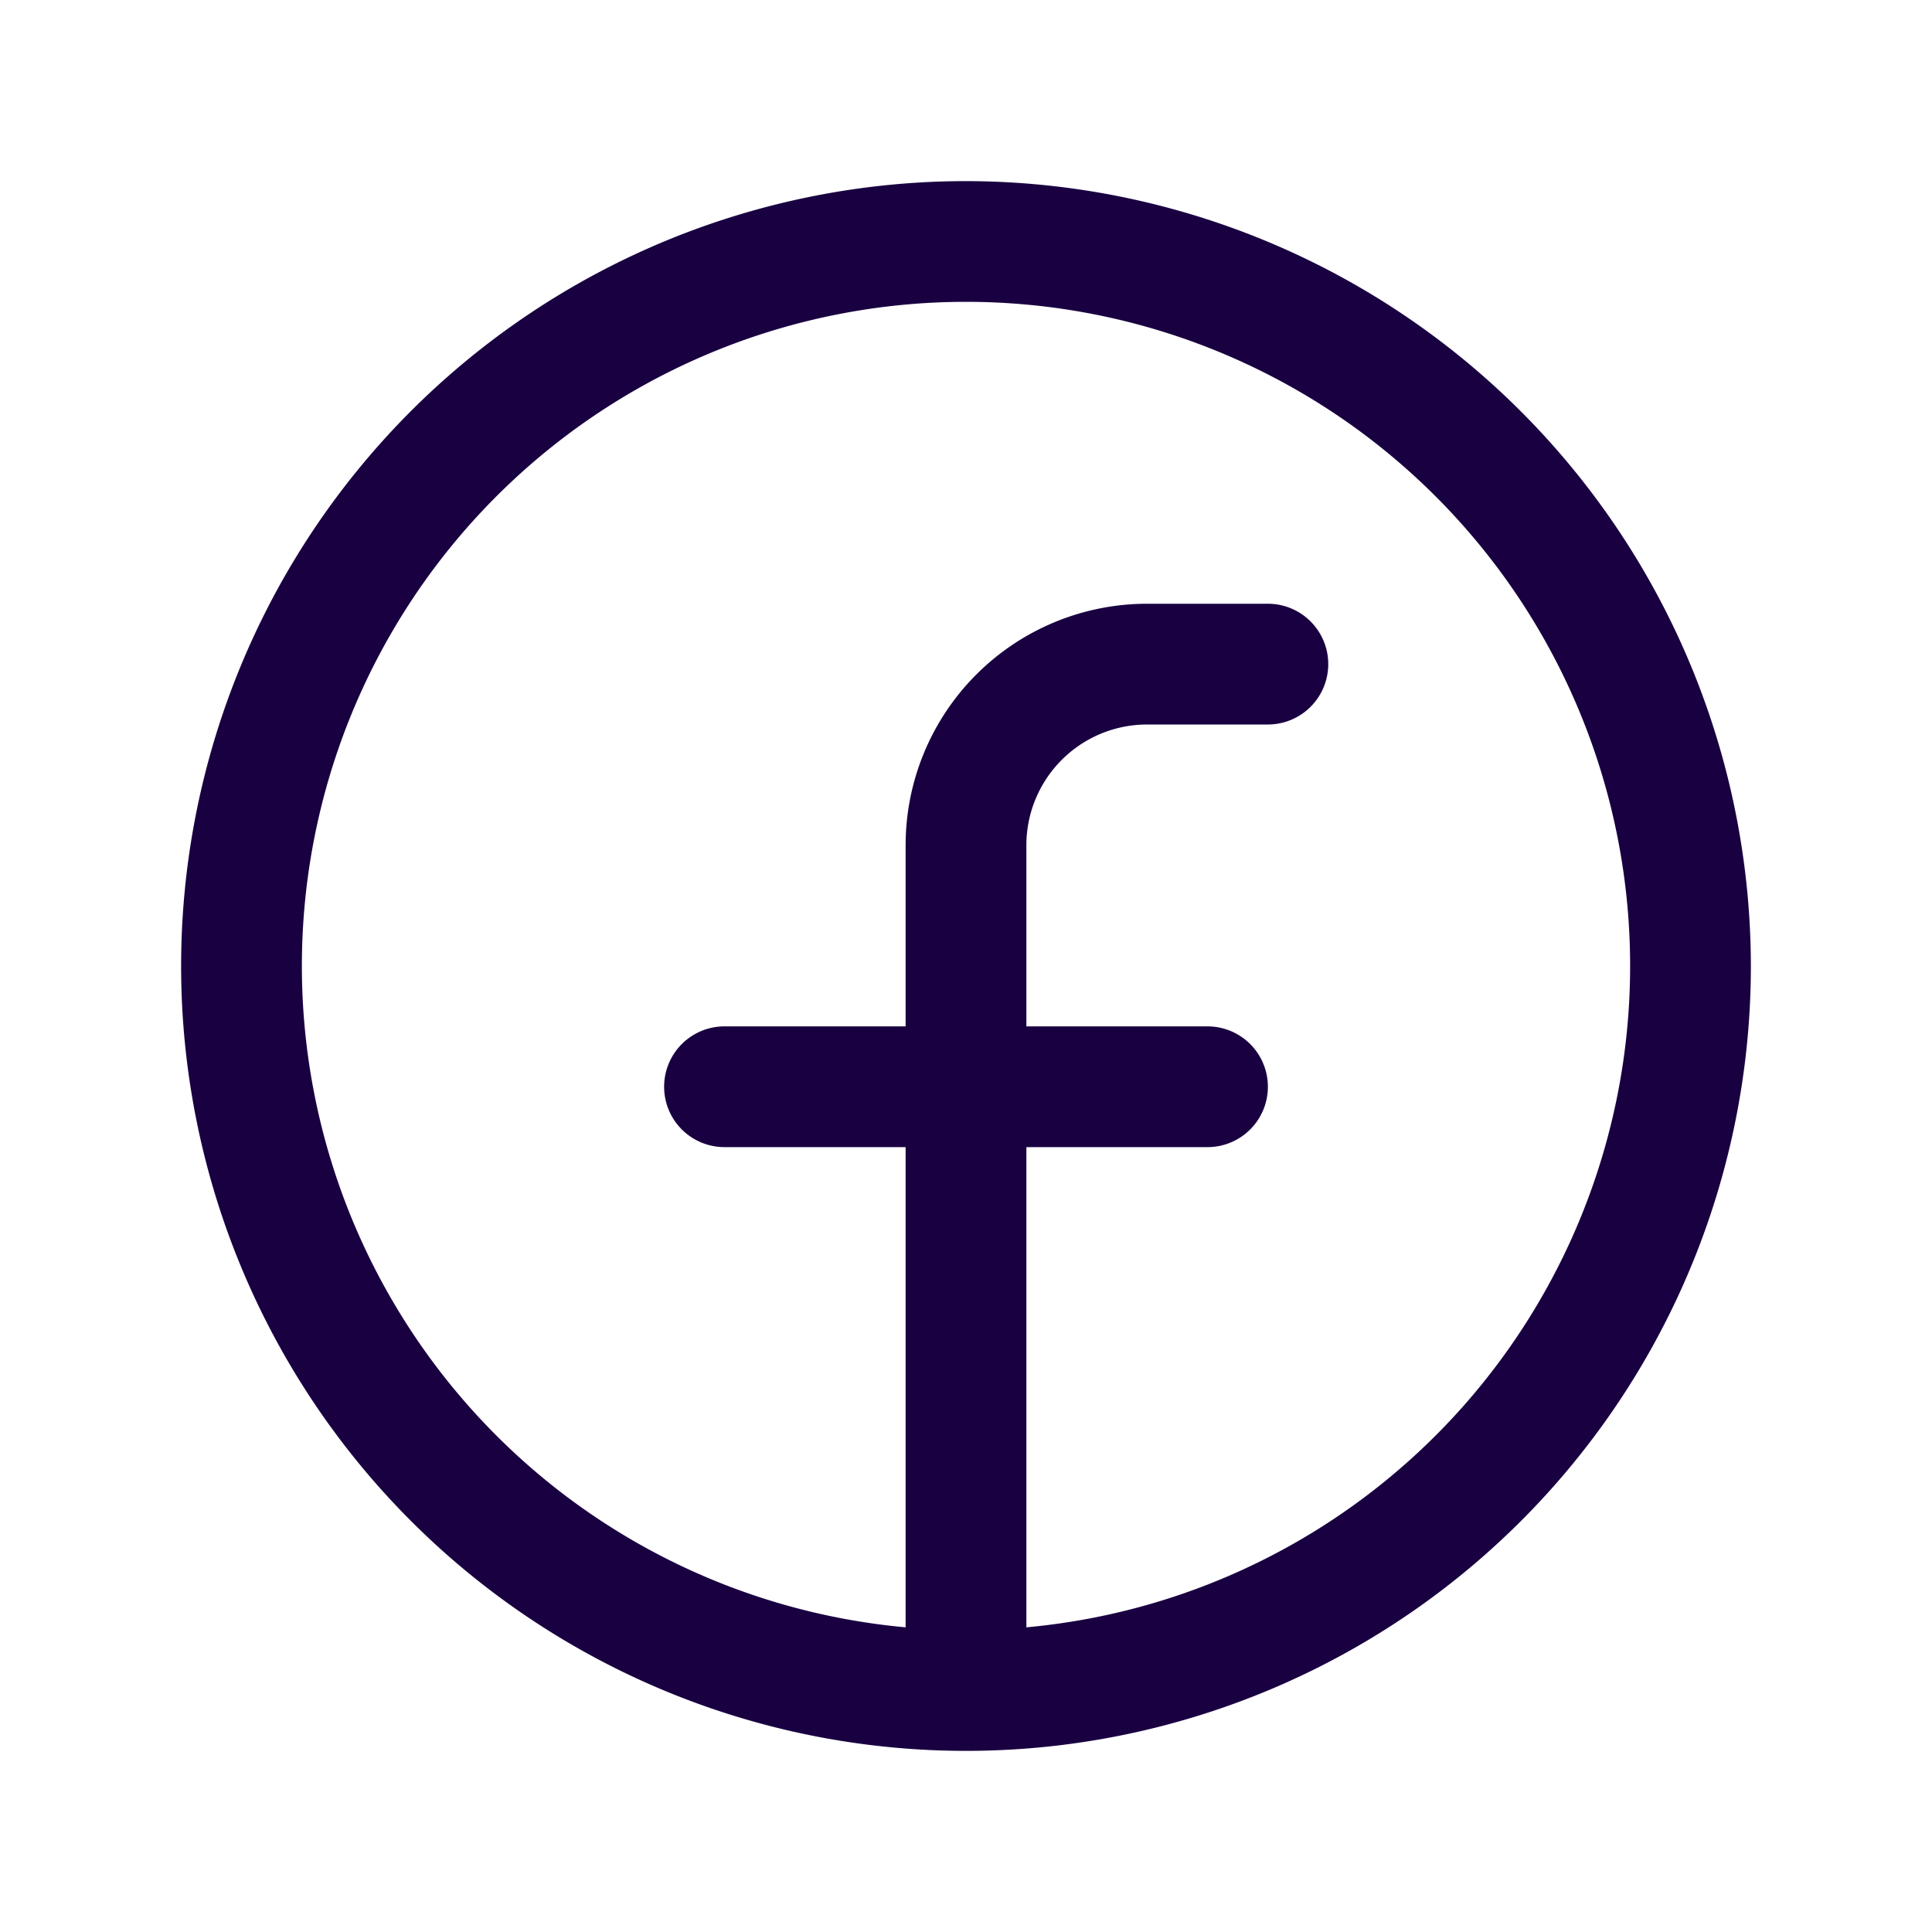 <svg xmlns="http://www.w3.org/2000/svg" viewBox="0 0 256 256" focusable="false" color="rgb(25, 0, 65)" style="user-select: none; width: 100%; height: 100%; display: inline-block; fill: rgb(25, 0, 65); color: rgb(25, 0, 65); flex-shrink: 0;"><g color="rgb(25, 0, 65)" weight="regular"><path d="M128,24A104,104,0,1,0,232,128,104.11,104.11,0,0,0,128,24Zm8,191.63V152h24a8,8,0,0,0,0-16H136V112a16,16,0,0,1,16-16h16a8,8,0,0,0,0-16H152a32,32,0,0,0-32,32v24H96a8,8,0,0,0,0,16h24v63.63a88,88,0,1,1,16,0Z"></path></g></svg>